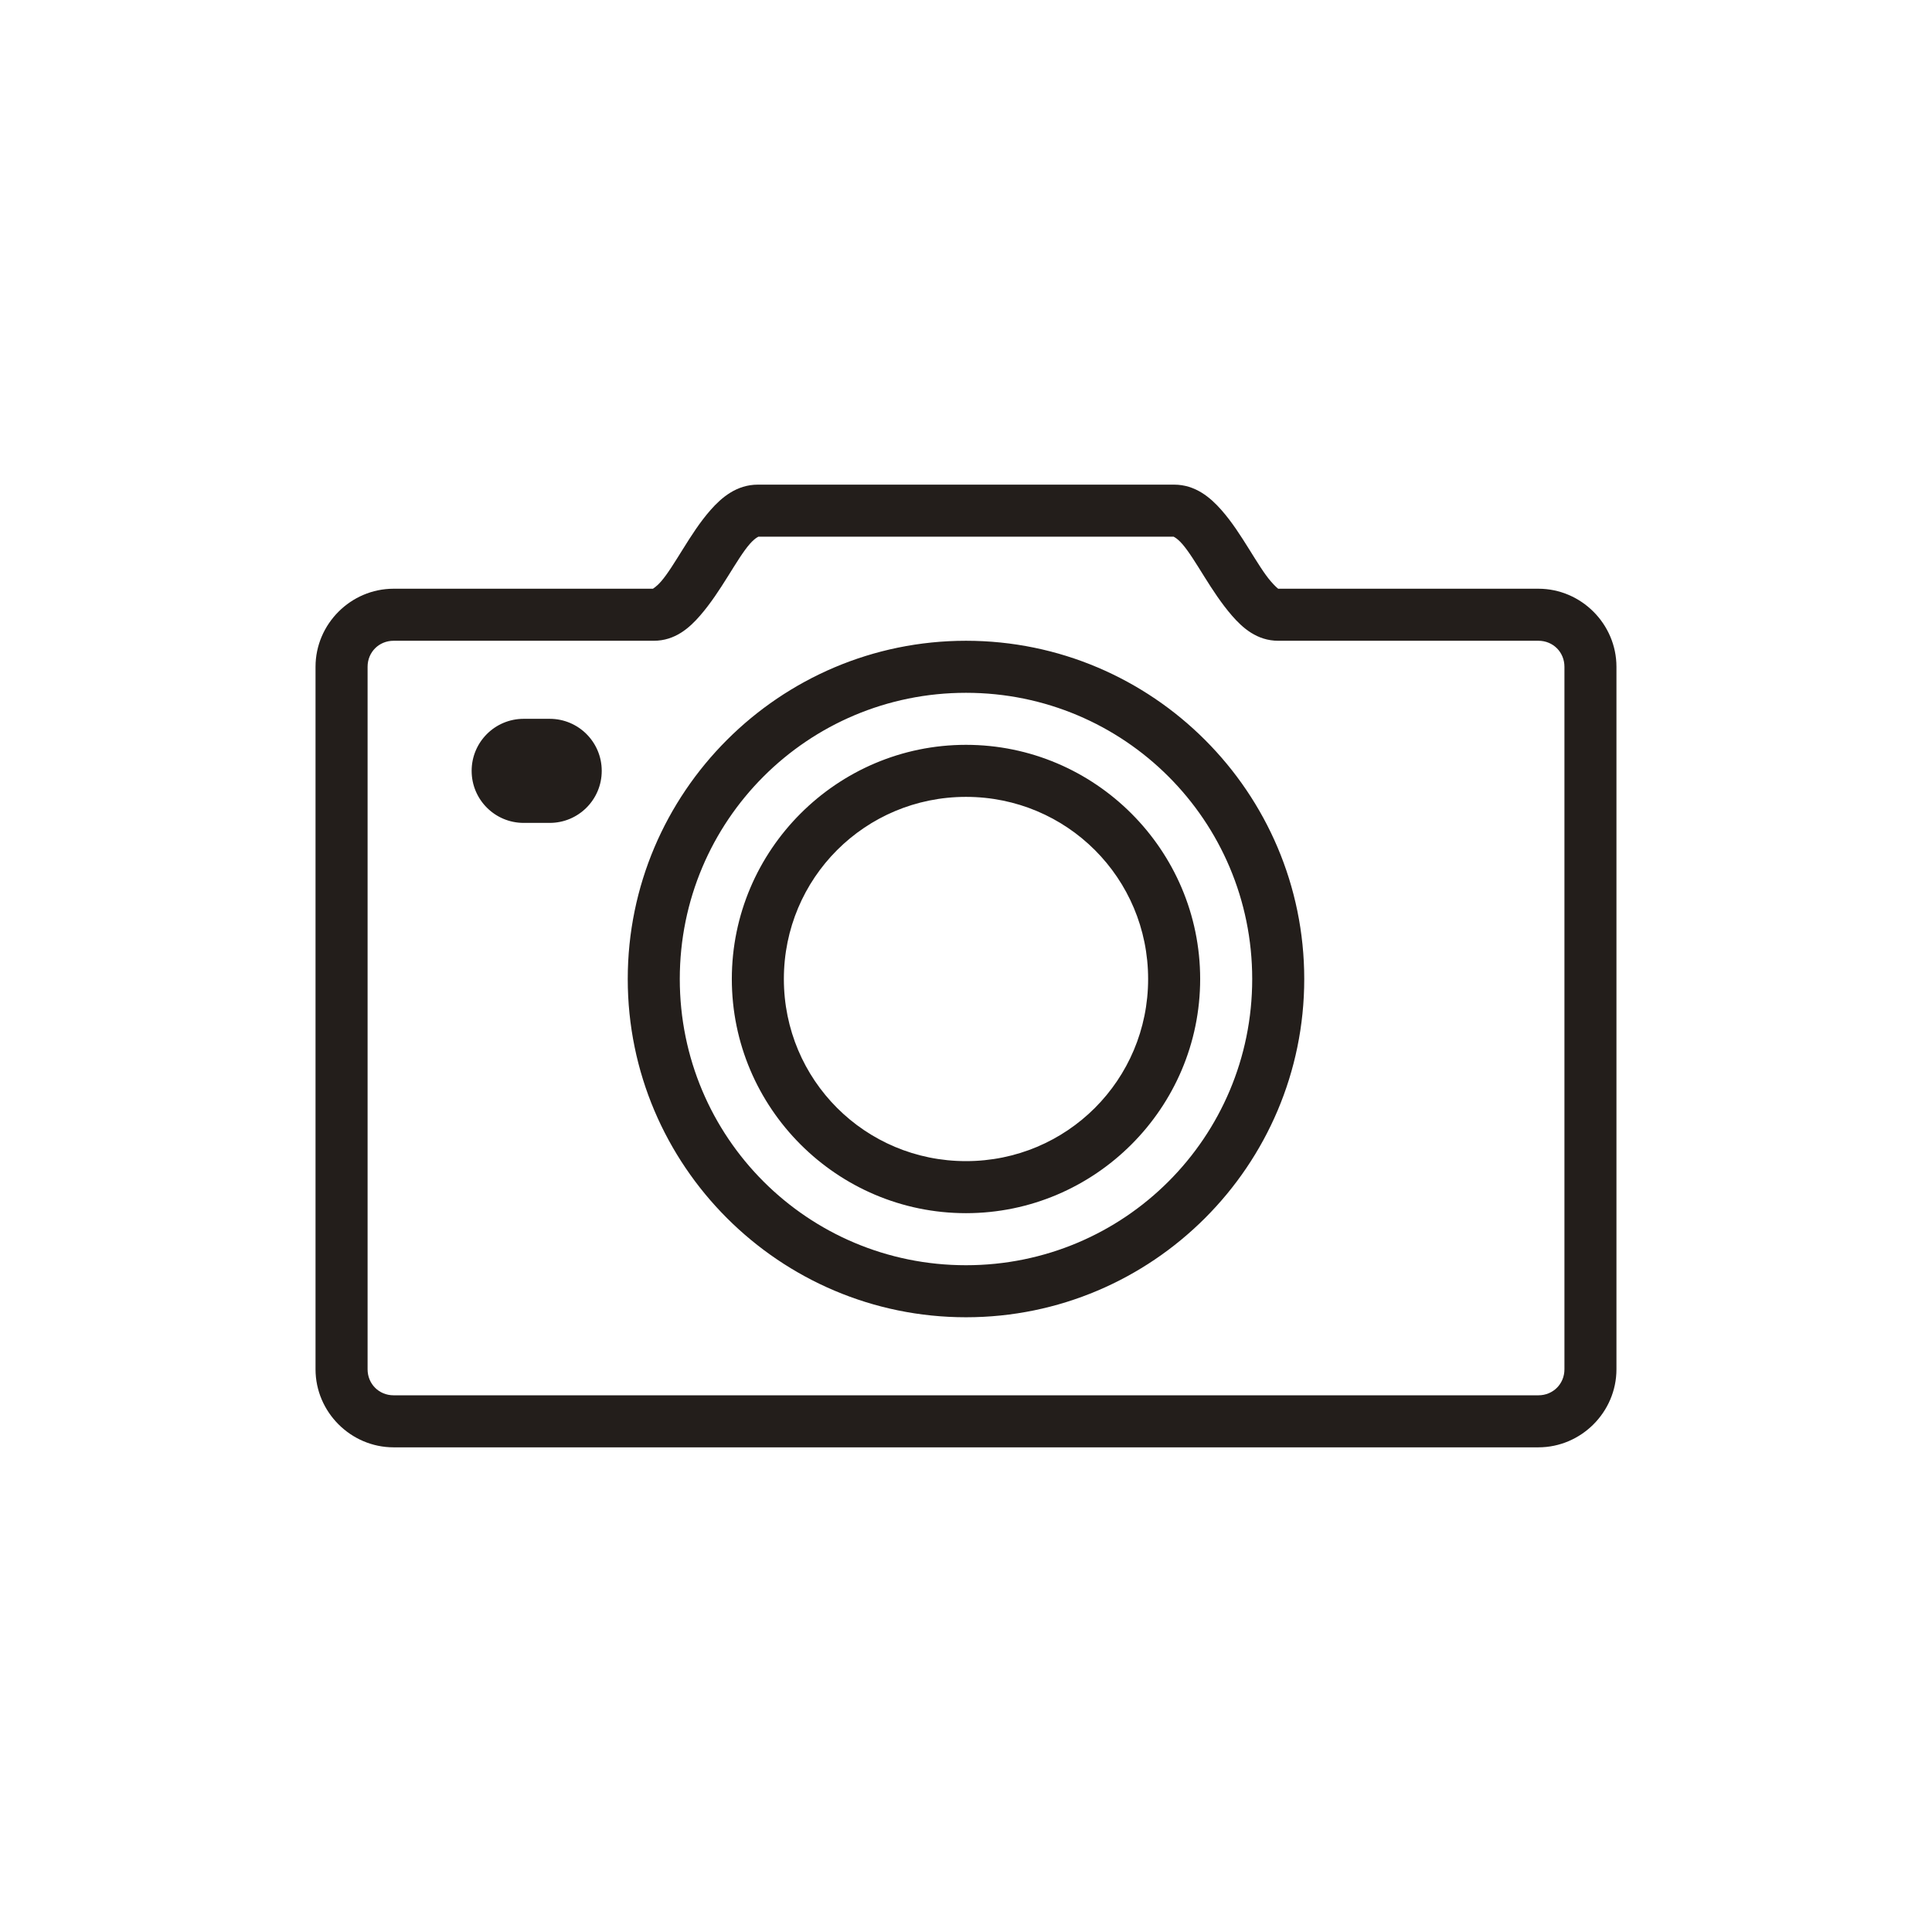 <?xml version="1.0" encoding="UTF-8" standalone="no"?> <svg xmlns:inkscape="http://www.inkscape.org/namespaces/inkscape" xmlns:sodipodi="http://sodipodi.sourceforge.net/DTD/sodipodi-0.dtd" xmlns="http://www.w3.org/2000/svg" xmlns:svg="http://www.w3.org/2000/svg" width="116" height="116" viewBox="0 0 115.869 115.869" fill="none" version="1.1" id="svg45" sodipodi:docname="fallback-img.svg" inkscape:version="1.2 (dc2aedaf03, 2022-05-15)"><defs id="defs43"><filter id="filter0_ii_3678_5198" x="667.636" y="36" width="190" height="48" filterUnits="userSpaceOnUse" color-interpolation-filters="sRGB"><feFlood flood-opacity="0" result="BackgroundImageFix" id="feFlood18"></feFlood><feBlend mode="normal" in="SourceGraphic" in2="BackgroundImageFix" result="shape" id="feBlend20"></feBlend><feColorMatrix in="SourceAlpha" type="matrix" values="0 0 0 0 0 0 0 0 0 0 0 0 0 0 0 0 0 0 127 0" result="hardAlpha" id="feColorMatrix22"></feColorMatrix><feOffset dy="2" id="feOffset24"></feOffset><feComposite in2="hardAlpha" operator="arithmetic" k2="-1" k3="1" id="feComposite26" k1="0" k4="0"></feComposite><feColorMatrix type="matrix" values="0 0 0 0 0 0 0 0 0 0.4 0 0 0 0 1 0 0 0 1 0" id="feColorMatrix28"></feColorMatrix><feBlend mode="normal" in2="shape" result="effect1_innerShadow_3678_5198" id="feBlend30"></feBlend><feColorMatrix in="SourceAlpha" type="matrix" values="0 0 0 0 0 0 0 0 0 0 0 0 0 0 0 0 0 0 127 0" result="hardAlpha" id="feColorMatrix32"></feColorMatrix><feOffset dy="-2" id="feOffset34"></feOffset><feComposite in2="hardAlpha" operator="arithmetic" k2="-1" k3="1" id="feComposite36" k1="0" k4="0"></feComposite><feColorMatrix type="matrix" values="0 0 0 0 0 0 0 0 0 0.4 0 0 0 0 1 0 0 0 1 0" id="feColorMatrix38"></feColorMatrix><feBlend mode="normal" in2="effect1_innerShadow_3678_5198" result="effect2_innerShadow_3678_5198" id="feBlend40"></feBlend></filter></defs><path d="m 45.451,29.066 c -1.28,0 -2.182,0.78 -2.828,1.512 -0.646,0.732 -1.17,1.56 -1.658,2.341 -0.488,0.78 -0.933,1.512 -1.317,1.95 -0.286,0.329 -0.475,0.421 -0.488,0.439 h -15.556 c -2.566,0 -4.681,2.115 -4.681,4.681 v 42.132 c 0,2.566 2.115,4.681 4.681,4.681 h 68.659 c 2.566,0 4.681,-2.115 4.681,-4.681 v -42.132 c 0,-2.566 -2.115,-4.681 -4.681,-4.681 h -15.556 c 0.006,0.006 -0.012,0 -0.049,0 -0.049,-0.037 -0.189,-0.152 -0.439,-0.439 -0.384,-0.439 -0.829,-1.17 -1.317,-1.95 -0.488,-0.78 -1.012,-1.609 -1.658,-2.341 -0.646,-0.731 -1.548,-1.512 -2.828,-1.512 z m 0,3.121 h 24.967 c -0.098,0 0.104,0 0.488,0.439 0.384,0.439 0.829,1.17 1.317,1.95 0.488,0.78 1.024,1.609 1.658,2.341 0.634,0.732 1.5,1.512 2.78,1.512 h 15.604 c 0.878,0 1.56,0.683 1.56,1.56 v 42.132 c 0,0.878 -0.683,1.56 -1.56,1.56 h -68.659 c -0.878,0 -1.56,-0.683 -1.56,-1.56 v -42.132 c 0,-0.878 0.683,-1.56 1.56,-1.56 h 15.604 c 1.28,0 2.146,-0.78 2.78,-1.512 0.634,-0.732 1.17,-1.56 1.658,-2.341 0.488,-0.78 0.933,-1.512 1.317,-1.95 0.384,-0.439 0.585,-0.439 0.488,-0.439 z m 12.483,6.242 c -11.185,0 -20.286,9.101 -20.286,20.286 0,11.185 9.101,20.286 20.286,20.286 11.185,0 20.286,-9.101 20.286,-20.286 0,-11.185 -9.101,-20.286 -20.286,-20.286 z m 0,3.121 c 9.497,0 17.165,7.668 17.165,17.165 0,9.497 -7.668,17.165 -17.165,17.165 -9.497,0 -17.165,-7.668 -17.165,-17.165 0,-9.497 7.668,-17.165 17.165,-17.165 z m -26.527,1.56 c -1.725,0 -3.121,1.396 -3.121,3.121 0,1.725 1.396,3.121 3.121,3.121 h 1.56 c 1.725,0 3.121,-1.396 3.121,-3.121 0,-1.725 -1.396,-3.121 -3.121,-3.121 z m 26.527,1.56 c -7.735,0 -14.044,6.309 -14.044,14.044 0,7.735 6.309,14.044 14.044,14.044 7.735,0 14.044,-6.309 14.044,-14.044 0,-7.735 -6.309,-14.044 -14.044,-14.044 z m 0,3.121 c 6.053,0 10.923,4.87 10.923,10.923 0,6.053 -4.87,10.923 -10.923,10.923 -6.053,0 -10.923,-4.87 -10.923,-10.923 0,-6.053 4.87,-10.923 10.923,-10.923 z" fill="#231e1b" id="path12"></path></svg> 
